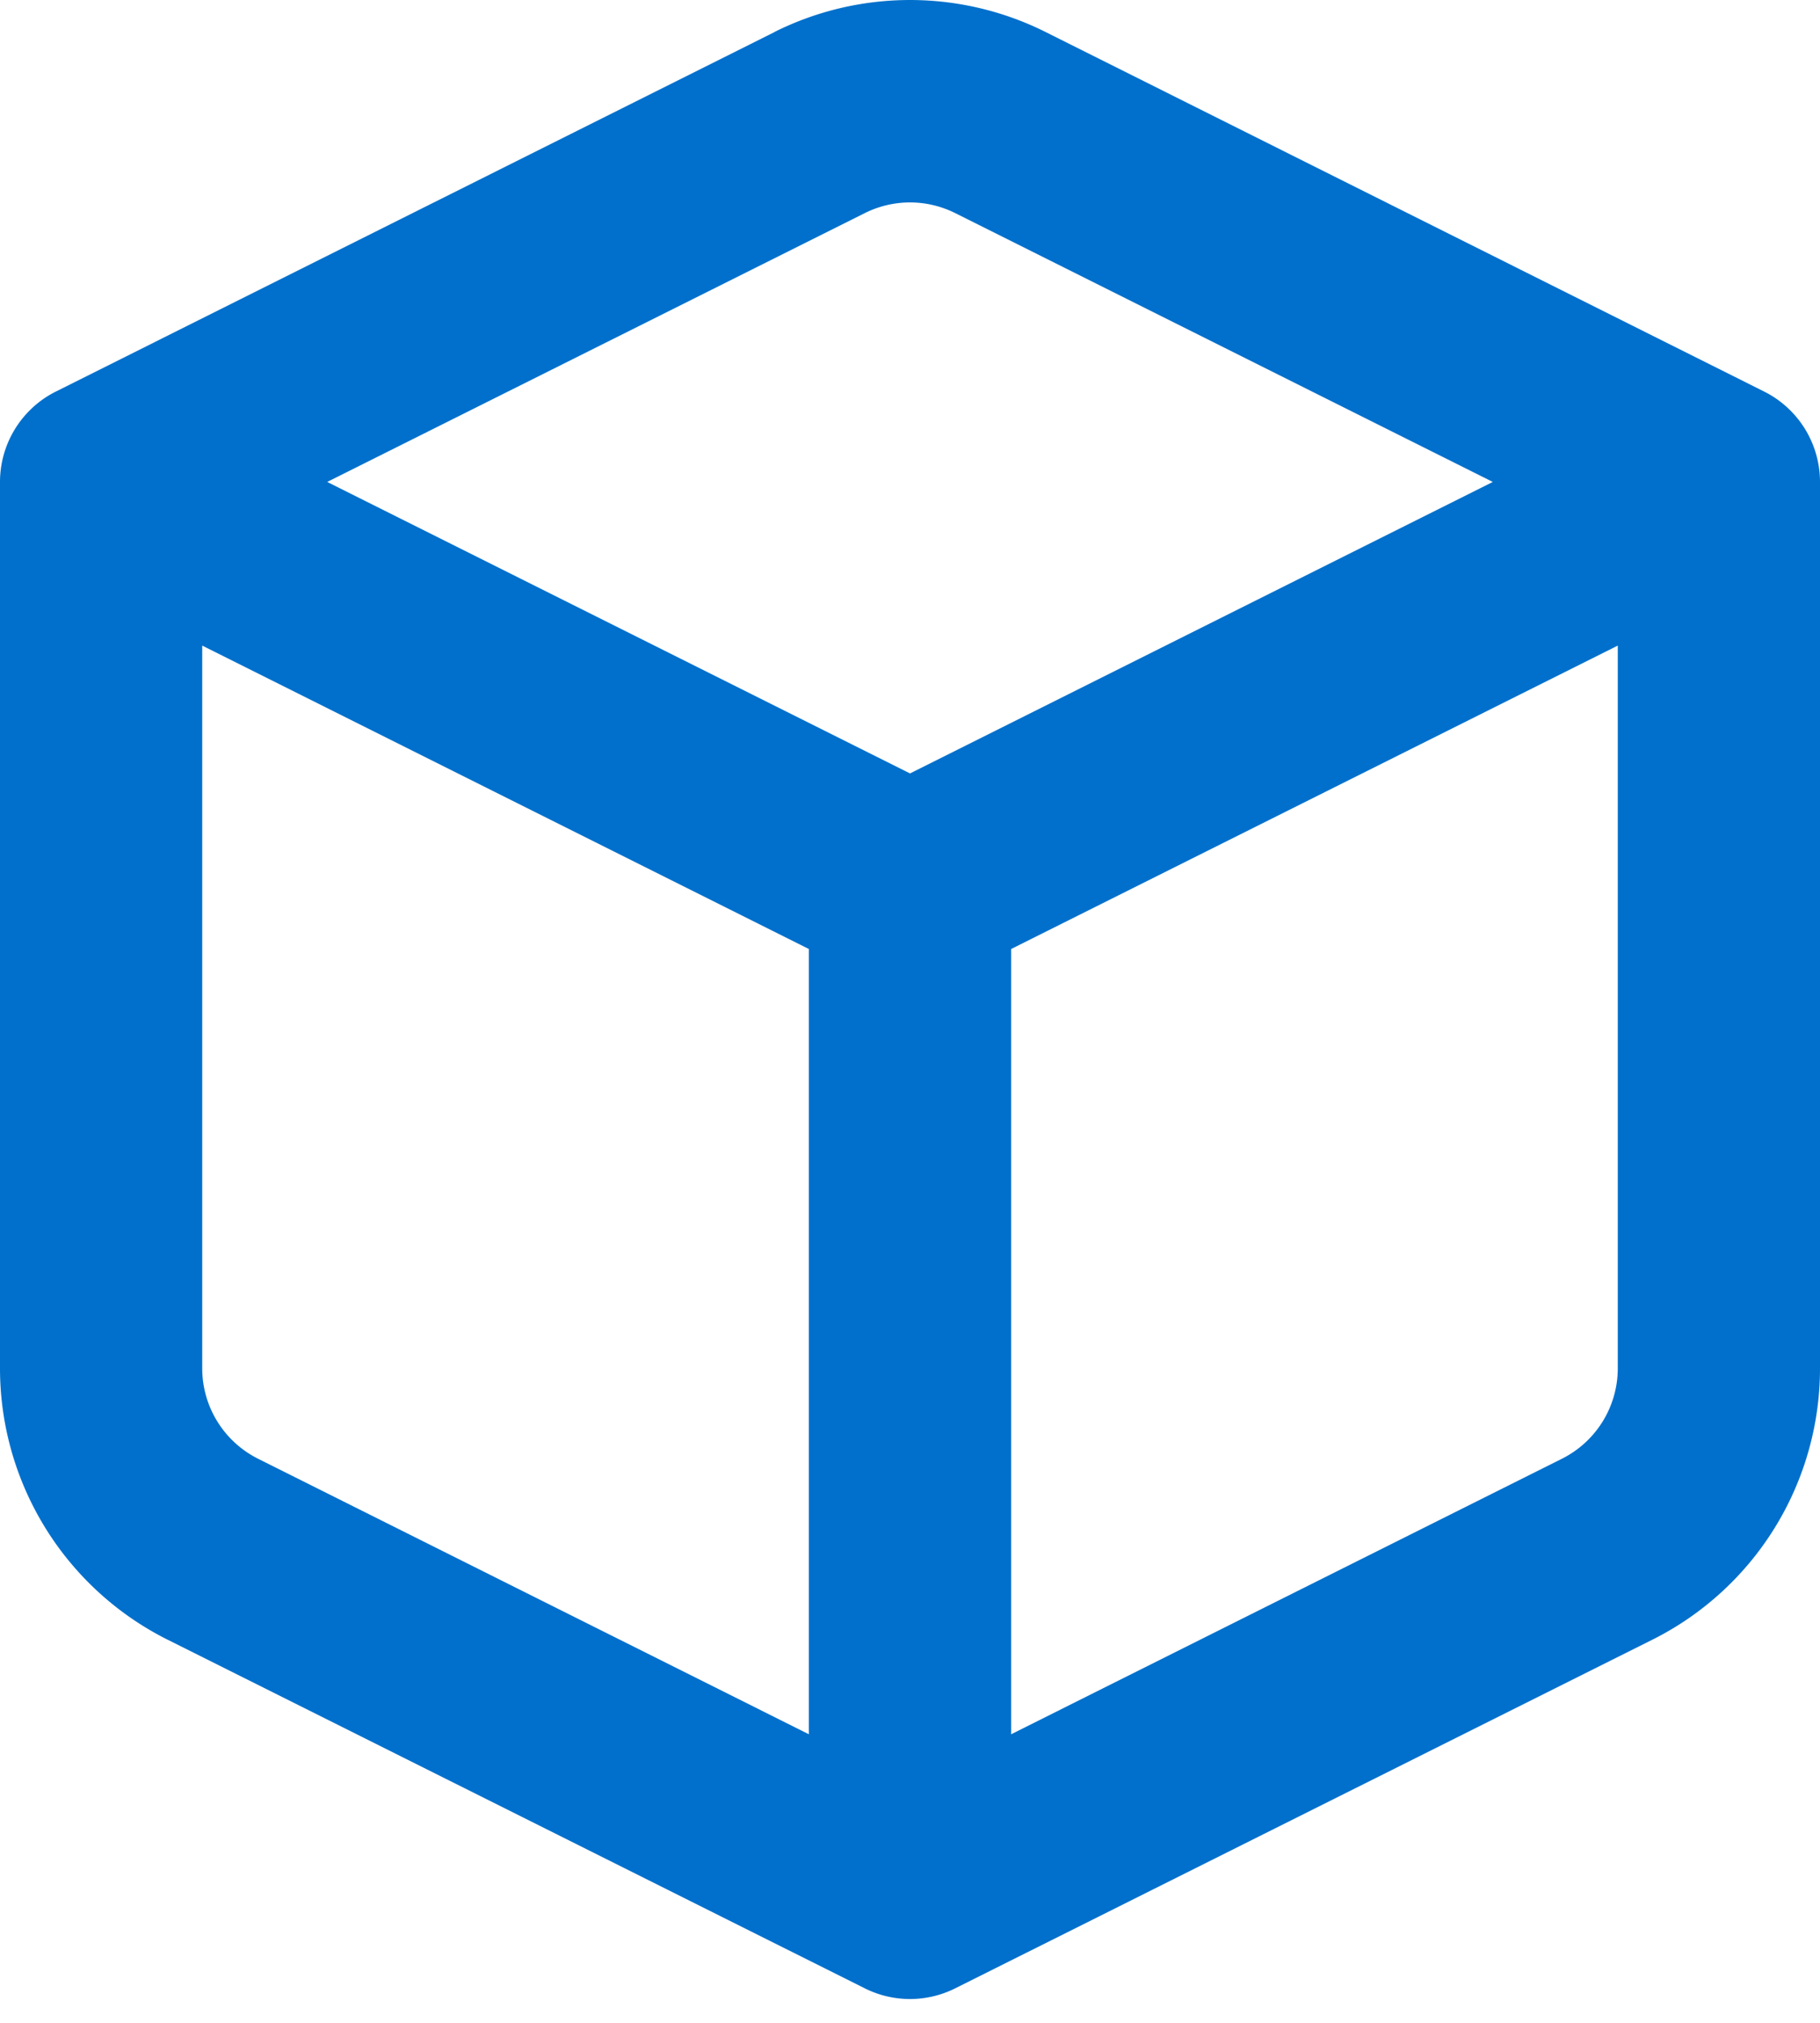 <svg width="18" height="20" fill="none" xmlns="http://www.w3.org/2000/svg"><path d="M9.447 2.107a1 1 0 0 0-.894 0L3.236 4.765 9 7.647l5.764-2.882-5.317-2.658ZM16 6.383l-6 3v7.764l5.447-2.724a1 1 0 0 0 .553-.894V6.383ZM8 17.147V9.383l-6-3v7.146a1 1 0 0 0 .553.894L8 17.147ZM7.658.317a3 3 0 0 1 2.684 0l7.105 3.554a1 1 0 0 1 .553.894v8.764a3 3 0 0 1-1.658 2.683l-6.895 3.447a1 1 0 0 1-.894 0l-6.895-3.447A3 3 0 0 1 0 13.529V4.765a1 1 0 0 1 .553-.894L7.658.318V.317Z" fill="#0070CC"/></svg>